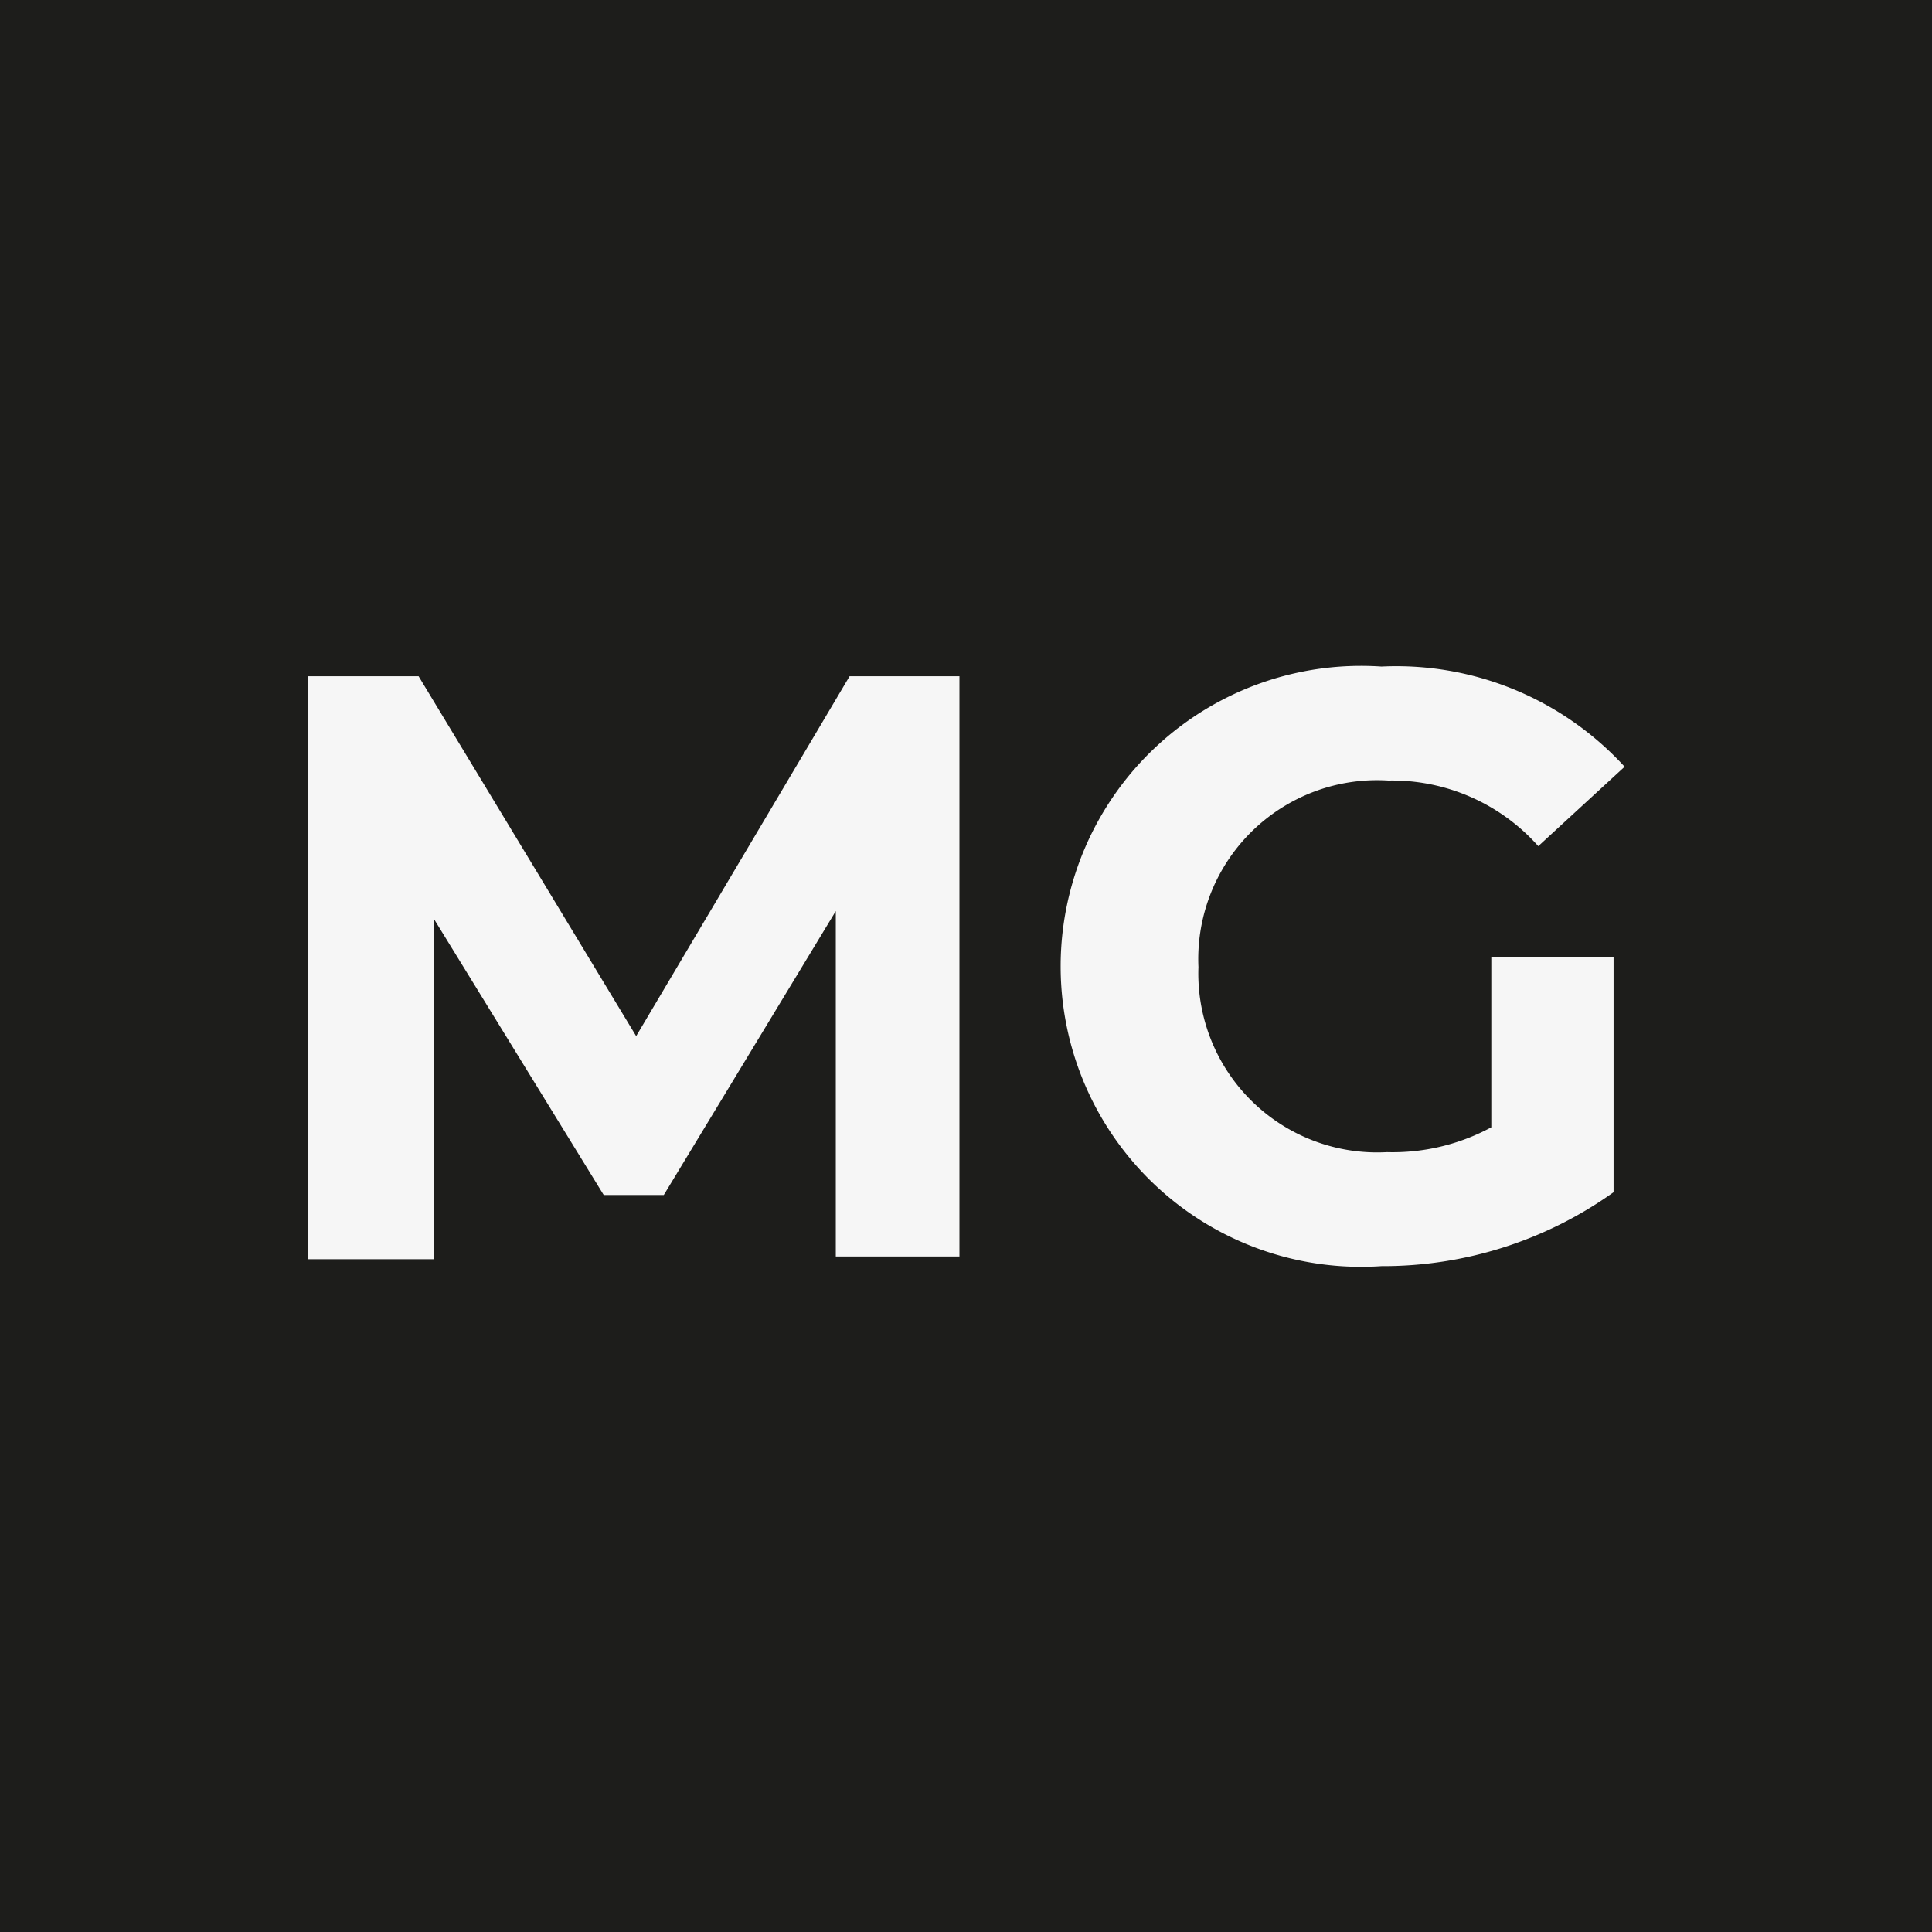<svg xmlns="http://www.w3.org/2000/svg" viewBox="0 0 27.97 27.97"><defs><style>.cls-1{fill:#1d1d1b;}.cls-2{fill:#f6f6f6;}</style></defs><title>2Plan de travail 14</title><g id="Calque_1" data-name="Calque 1"><rect class="cls-1" width="27.97" height="27.97"/><path class="cls-2" d="M12.1,18.19l0-5L9.61,17.3H8.74l-2.46-4v4.93H4.46V9.79h1.6L9.21,15,12.3,9.79h1.59l0,8.4Z"/><path class="cls-2" d="M21.59,13.86h1.77v3.4A5.74,5.74,0,0,1,20,18.33a4.35,4.35,0,1,1,0-8.68,4.48,4.48,0,0,1,3.52,1.45l-1.25,1.15a2.83,2.83,0,0,0-2.17-.95A2.59,2.59,0,0,0,17.35,14a2.59,2.59,0,0,0,2.73,2.68,3,3,0,0,0,1.51-.36Z"/></g></svg>